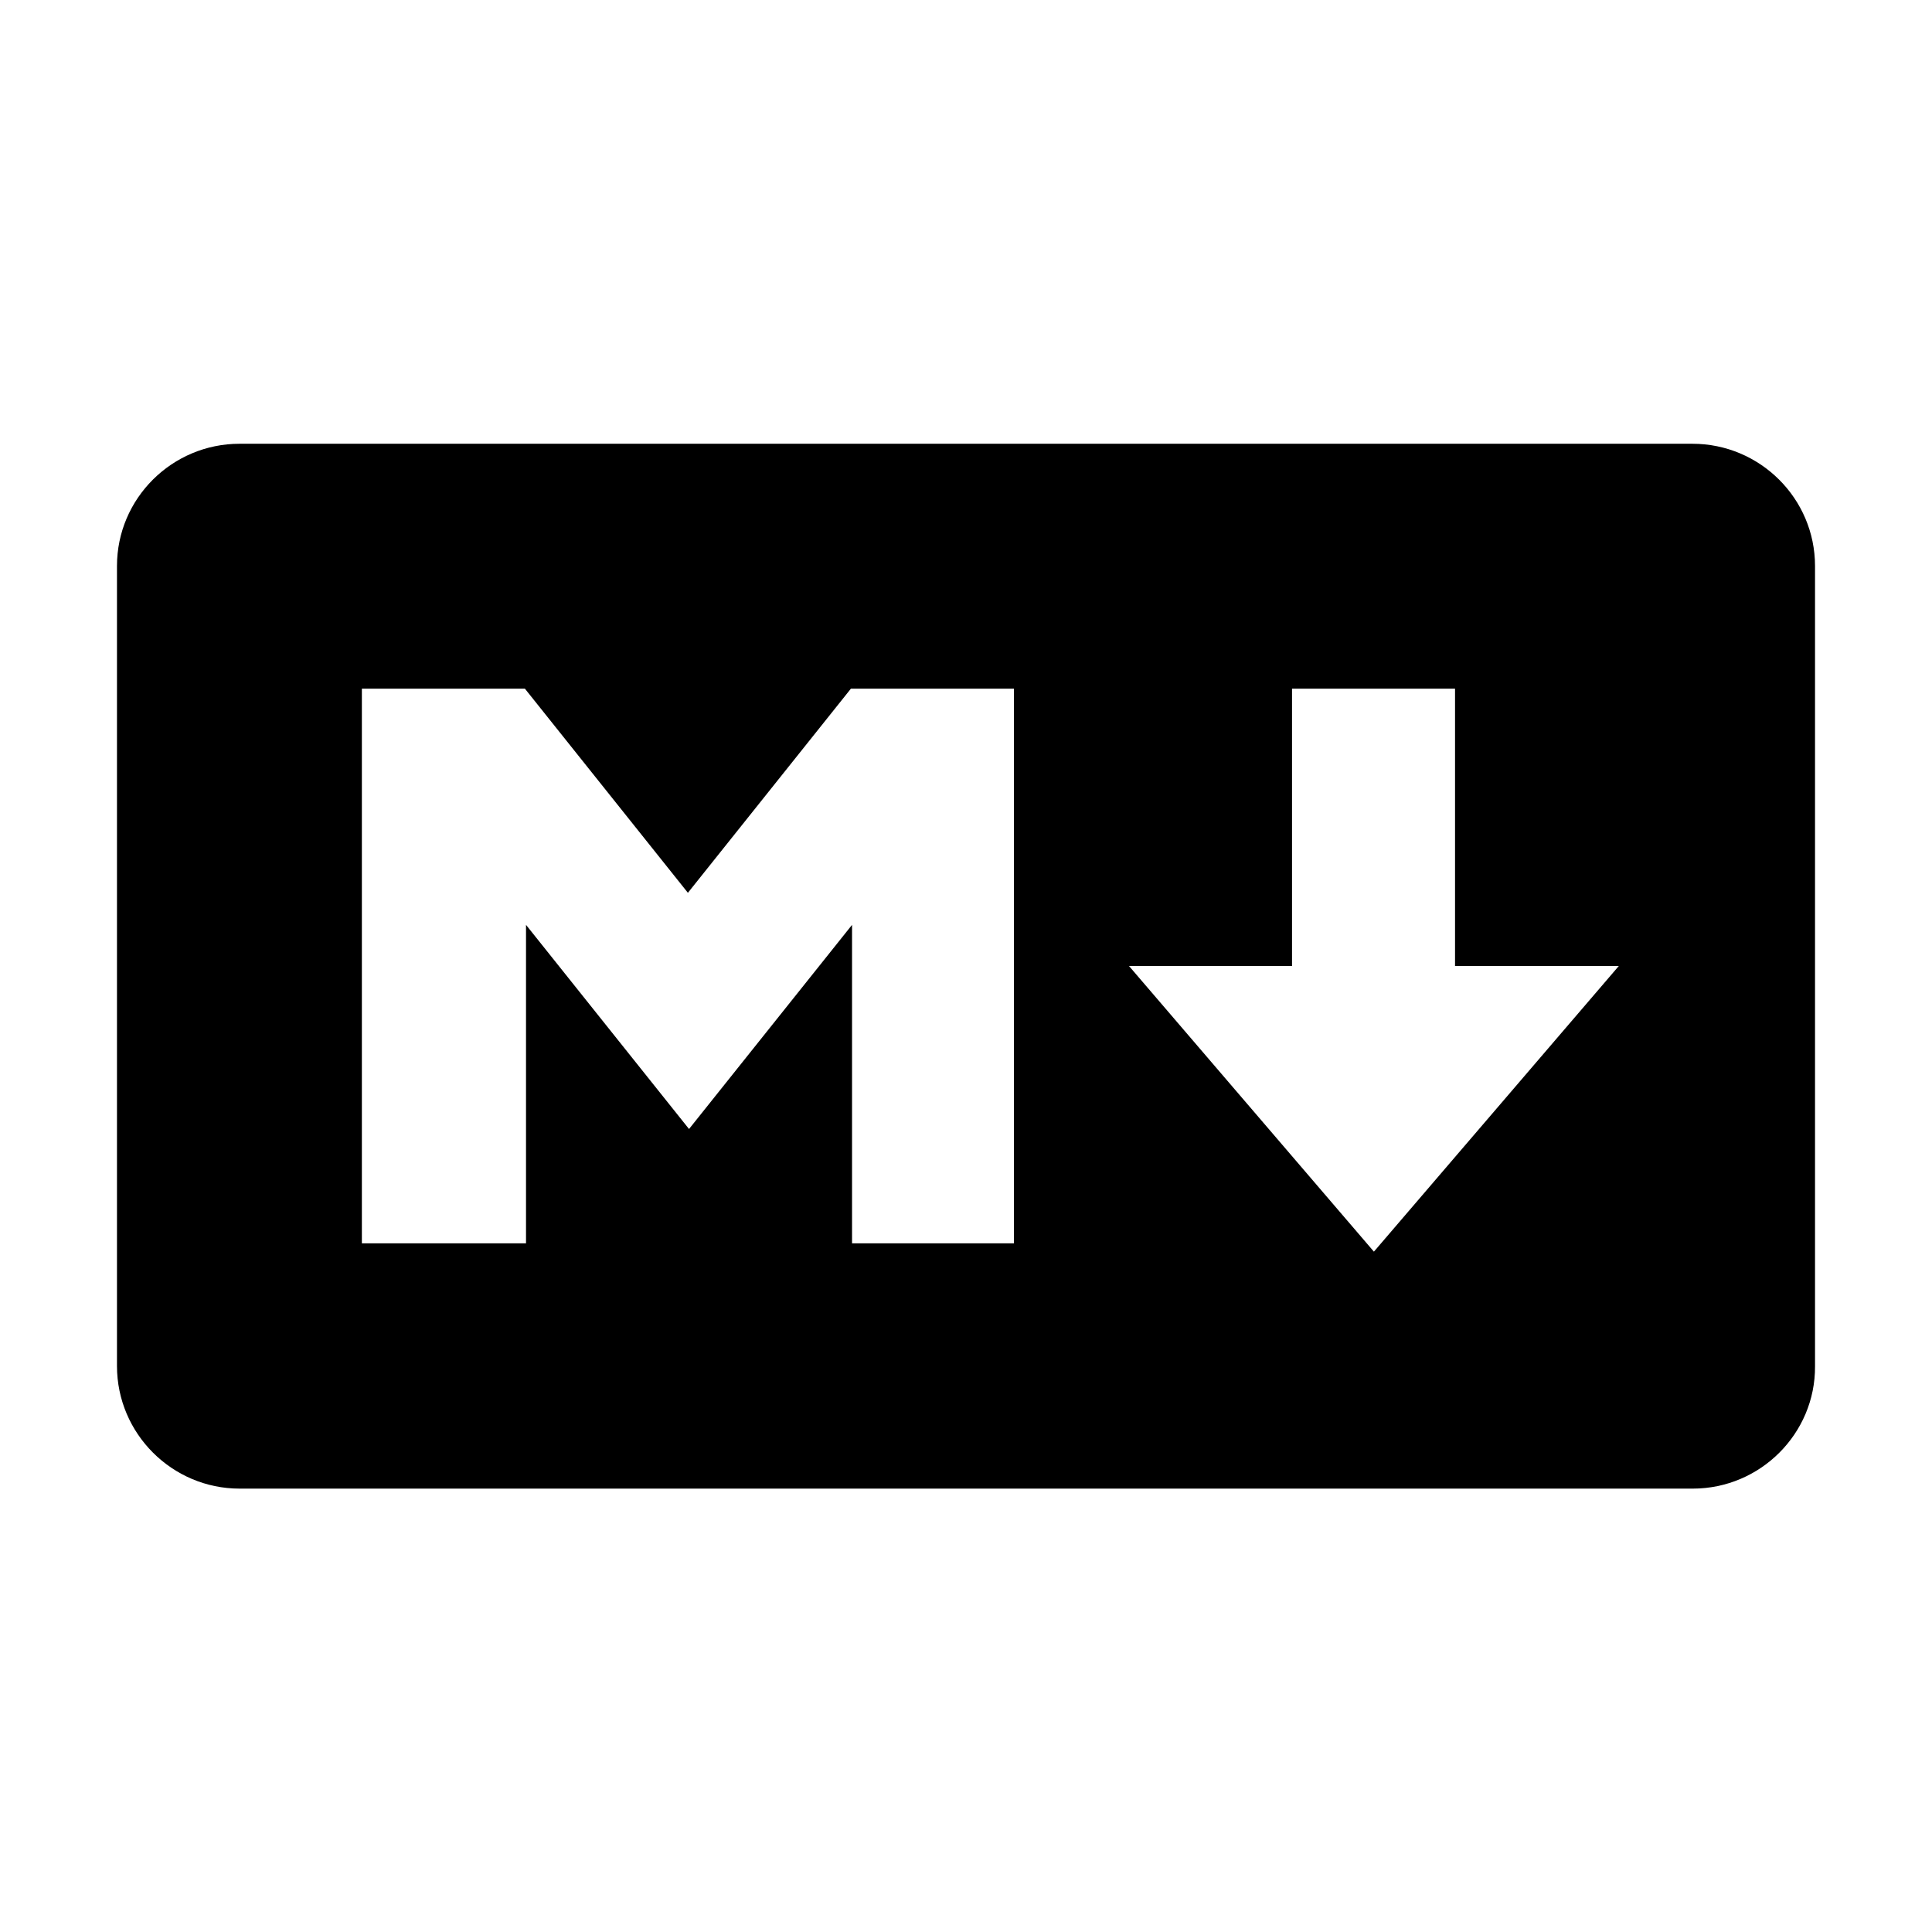 <?xml version="1.0" encoding="utf-8"?>
<!-- Generator: Adobe Illustrator 22.1.0, SVG Export Plug-In . SVG Version: 6.00 Build 0)  -->
<svg version="1.1" id="Layer_1" xmlns="http://www.w3.org/2000/svg" xmlns:xlink="http://www.w3.org/1999/xlink" x="0px" y="0px"
	 viewBox="0 0 512 512" style="enable-background:new 0 0 512 512;" xml:space="preserve">
<g>
	<path d="M448.5,117.6h-385C45.6,117.6,31,132.1,31,150v212c0,17.9,14.6,32.5,32.5,32.5h385.1c17.9,0,32.5-14.6,32.4-32.4V150
		C481,132.1,466.4,117.6,448.5,117.6z M269,329.5h-43.2v-84.4l-43.2,54.1l-43.2-54.1v84.4H95.9V182.5h43.2l43.2,54.1l43.2-54.1h43.2
		v147.1L269,329.5z M364.1,331.7L299.2,256h43.2v-73.5h43.2V256H429L364.1,331.7z"/>
</g>
</svg>
